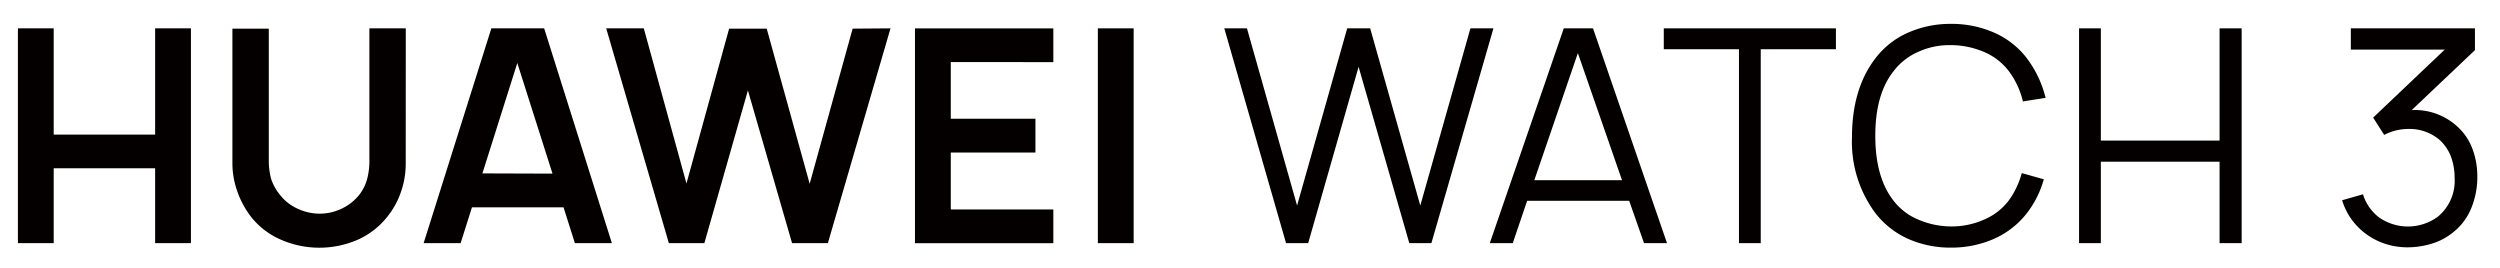 <svg xmlns="http://www.w3.org/2000/svg" xmlns:xlink="http://www.w3.org/1999/xlink" width="419" height="45" viewBox="0 0 419 45">
  <defs>
    <clipPath id="clip-path">
      <rect id="矩形_1" data-name="矩形 1" width="419" height="45" transform="translate(-2.9 -4.001)" fill="#fff" stroke="#707070" stroke-width="1"/>
    </clipPath>
  </defs>
  <g id="slogan" transform="translate(2.9 4.001)">
    <g id="蒙版组_1" data-name="蒙版组 1" clip-path="url(#clip-path)">
      <g id="组_1" data-name="组 1">
        <path id="路径_1" data-name="路径 1" d="M104.46,6.19v36h-6V29.64h-17V42.19h-6v-36h6V24h17V6.19Z" transform="translate(-75.36 -5.44)" fill="#040000"/>
        <path id="路径_2" data-name="路径 2" d="M140.46,28.84a14.39,14.39,0,0,1-.8,4.77,13.52,13.52,0,0,1-2.35,4.23,13,13,0,0,1-4.95,3.8,16.11,16.11,0,0,1-12.75,0,12.83,12.83,0,0,1-5-3.77,15.07,15.07,0,0,1-2.35-4.28,14.1,14.1,0,0,1-.85-4.72V6.24h6.1v22.1a11.52,11.52,0,0,0,.4,3.1,8.12,8.12,0,0,0,1.4,2.56,7.79,7.79,0,0,0,3,2.4,8.78,8.78,0,0,0,3.75.85,8.54,8.54,0,0,0,3.68-.85,8.26,8.26,0,0,0,3-2.4A7.52,7.52,0,0,0,134,31.41a11.82,11.82,0,0,0,.37-3.12V6.19h6.1Z" transform="translate(-75.36 -5.44)" fill="#040000"/>
        <path id="路径_3" data-name="路径 3" d="M166.91,36.19H151.56l-1.9,6h-6.2l11.35-36h8.85l11.35,36h-6.2Zm-1.85-5.65L159.16,12l-5.85,18.5Z" transform="translate(-75.36 -5.44)" fill="#040000"/>
        <path id="路径_4" data-name="路径 4" d="M221.71,6.19l-10.5,36h-6l-7.4-25.6-7.3,25.6h-5.95l-10.5-36h6.3l7.15,26,7.15-25.95h6.3l7.2,26,7.2-26Z" transform="translate(-75.36 -5.44)" fill="#040000"/>
        <path id="路径_5" data-name="路径 5" d="M231.81,11.84v9.5H246V27H231.81v9.55H249V42.2H225.81V6.2H249v5.65Z" transform="translate(-75.36 -5.44)" fill="#040000"/>
        <path id="路径_6" data-name="路径 6" d="M262.46,6.19v36h-6v-36Z" transform="translate(-75.36 -5.44)" fill="#040000"/>
      </g>
      <g id="组_2" data-name="组 2">
        <path id="路径_7" data-name="路径 7" d="M322.76,6.19l-10.4,36h-3.7l-8.5-29.55-8.45,29.55H288l-10.35-36h3.8l8.4,29.7,8.4-29.7h3.85l8.4,29.7,8.4-29.7Z" transform="translate(-75.36 -5.44)" fill="#040000"/>
        <path id="路径_8" data-name="路径 8" d="M345.51,35.09h-17.1L326,42.19h-3.85l12.4-36h4.9l12.4,36H348Zm-1.2-3.45-7.4-21.3-7.3,21.3Z" transform="translate(-75.36 -5.44)" fill="#040000"/>
        <path id="路径_9" data-name="路径 9" d="M380.16,9.69h-12.6v32.5h-3.65V9.69h-12.6V6.19h28.85Z" transform="translate(-75.36 -5.44)" fill="#040000"/>
        <path id="路径_10" data-name="路径 10" d="M415,31.49a16.519,16.519,0,0,1-2.85,5.7,14.34,14.34,0,0,1-5.55,4.3,17.67,17.67,0,0,1-7.15,1.45,17.47,17.47,0,0,1-7.15-1.45,14.4,14.4,0,0,1-5.5-4.3,20,20,0,0,1-3.95-12.7q0-8.2,3.95-13.3a13.87,13.87,0,0,1,5.5-4.3,17.51,17.51,0,0,1,7.15-1.45,17.7,17.7,0,0,1,7.23,1.47,13.92,13.92,0,0,1,5.47,4.28,18.18,18.18,0,0,1,3.15,6.65l-3.8.6a13.821,13.821,0,0,0-2.3-5,10.25,10.25,0,0,0-4.3-3.33A14.32,14.32,0,0,0,399.21,9a12.67,12.67,0,0,0-5.35,1.17,10.43,10.43,0,0,0-4.1,3.28q-3,3.84-3,10.75t3,10.8A10.17,10.17,0,0,0,394,38.26a14.11,14.11,0,0,0,5.62,1.13A13.3,13.3,0,0,0,405,38.24,10.19,10.19,0,0,0,409.16,35a14.1,14.1,0,0,0,2.15-4.55Z" transform="translate(-75.36 -5.44)" fill="#040000"/>
        <path id="路径_11" data-name="路径 11" d="M448.16,6.19v36h-3.7V28.54h-19.9V42.19h-3.65v-36h3.65V25h19.9V6.19Z" transform="translate(-75.36 -5.44)" fill="#040000"/>
        <path id="路径_12" data-name="路径 12" d="M486.86,26.44a13,13,0,0,1,.8,4.55,13.71,13.71,0,0,1-1.05,5.42,9.92,9.92,0,0,1-3.15,4.08,10.32,10.32,0,0,1-3.47,1.8,14,14,0,0,1-4.08.6,11.884,11.884,0,0,1-3.732-.6,11.35,11.35,0,0,1-3.318-1.749A10.86,10.86,0,0,1,465,35l3.5-1a7.7,7.7,0,0,0,2.65,3.85,8.46,8.46,0,0,0,9.9-.1,7.785,7.785,0,0,0,2.8-6.55,9.92,9.92,0,0,0-.62-3.53,7.3,7.3,0,0,0-1.88-2.77,7.8,7.8,0,0,0-5.3-1.85,8.83,8.83,0,0,0-4,1l-1.85-2.9,12-11.4H466.46V6.19h20.8V9.84l-10.6,10.05a10.51,10.51,0,0,1,7.8,2.9,9.31,9.31,0,0,1,2.4,3.65Z" transform="translate(-75.36 -5.44)" fill="#040000"/>
      </g>
    </g>
  </g>
</svg>
